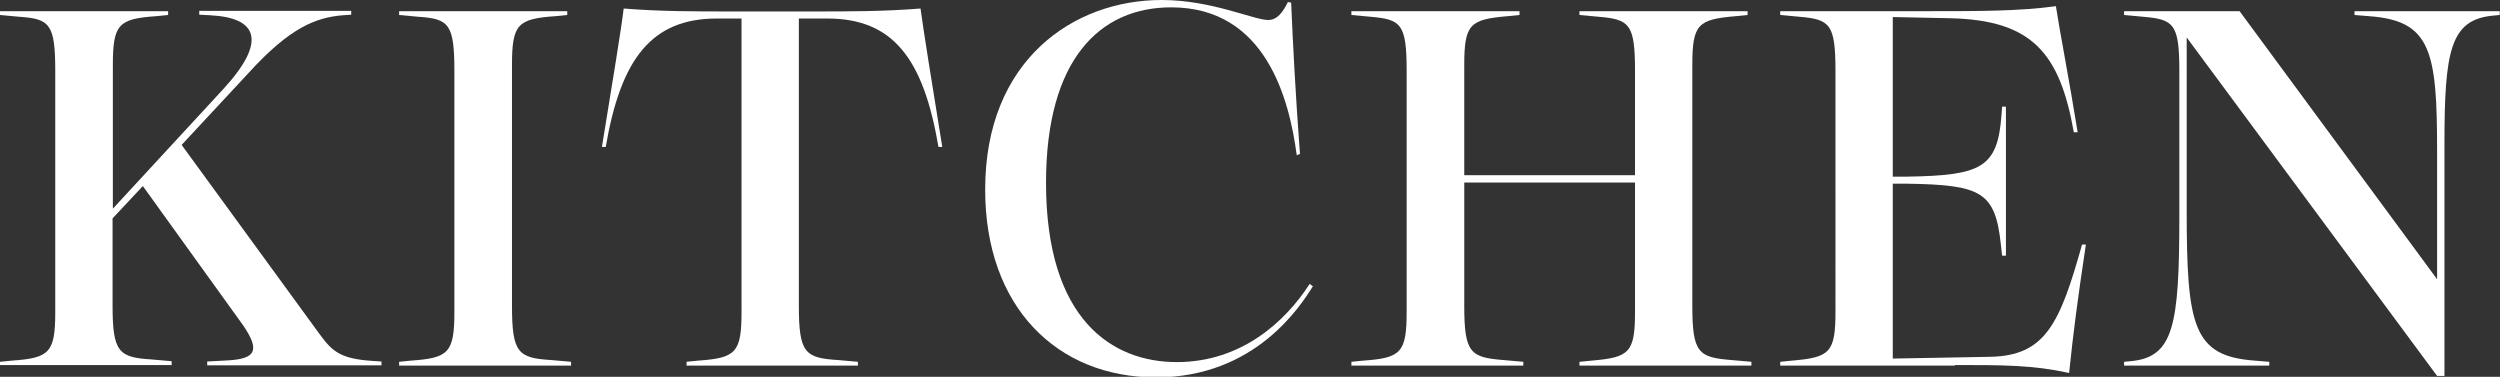 <?xml version="1.0" encoding="UTF-8"?><svg id="_レイヤー_2" xmlns="http://www.w3.org/2000/svg" viewBox="0 0 85.06 12.82"><rect x="0" y="0" width="85.06" height="12.82" fill="#333333" stroke="none"/><defs><style>.cls-1{fill:#fff;stroke-width:0px;}</style></defs><g id="contents"><path class="cls-1" d="M0,12.31l.4-.04c1.29-.09,1.48-.27,1.48-1.67V2.41c0-1.6-.19-1.77-1.23-1.84l-.65-.06v-.13h5.72v.13l-.4.04c-1.29.09-1.48.27-1.48,1.67v4.88l3.74-4.05c1.56-1.69,1.14-2.45-.42-2.53l-.38-.02v-.13h5.17v.13l-.3.02c-.91.08-1.79.42-3.19,1.96l-2.28,2.45,4.71,6.46c.42.57.7.82,1.79.89l.3.02v.13h-5.93v-.13l.74-.04c.91-.06,1.06-.34.49-1.18l-3.42-4.75-1.03,1.1v2.96c0,1.6.21,1.77,1.33,1.84l.68.06v.13H0v-.13Z"/><path class="cls-1" d="M13.58,12.31l.4-.04c1.29-.09,1.48-.27,1.48-1.67V2.41c0-1.6-.19-1.77-1.23-1.84l-.65-.06v-.13h5.72v.13l-.4.04c-1.29.09-1.48.27-1.48,1.67v8.19c0,1.6.21,1.77,1.33,1.84l.68.06v.13h-5.85v-.13Z"/><path class="cls-1" d="M23.35,12.31l.4-.04c1.29-.09,1.48-.27,1.48-1.67V.63h-.84c-2.22,0-3.27,1.37-3.78,4.37h-.13c.36-2.2.67-4.1.74-4.71,1.23.1,2.43.1,3.69.1h2.72c1.25,0,2.45,0,3.69-.1.08.61.38,2.51.74,4.71h-.13c-.51-3-1.54-4.37-3.78-4.37h-.97v9.78c0,1.6.21,1.77,1.33,1.84l.68.06v.13h-5.83v-.13Z"/><path class="cls-1" d="M33.52,6.44c0-4.39,3-6.44,6-6.44,1.71,0,3.13.68,3.63.68.32,0,.51-.29.67-.61l.11.02c.06,1.41.15,3.15.3,5.15l-.11.04c-.25-1.88-1.04-5.03-4.27-5.03-2.43,0-4.26,1.77-4.26,5.97,0,4.67,2.26,6.1,4.45,6.1s3.69-1.37,4.52-2.66l.11.08c-.42.67-1.96,3.1-5.34,3.1s-5.81-2.41-5.81-6.38Z"/><path class="cls-1" d="M53.75,12.31l.4-.04c1.29-.11,1.48-.27,1.48-1.67v-4.39h-5.81v4.2c0,1.6.21,1.75,1.33,1.84l.68.06v.13h-5.85v-.13l.4-.04c1.29-.09,1.48-.27,1.48-1.67V2.41c0-1.6-.19-1.75-1.23-1.84l-.65-.06v-.13h5.72v.13l-.4.04c-1.29.11-1.48.27-1.48,1.67v3.74h5.81v-3.55c0-1.6-.19-1.75-1.24-1.84l-.65-.06v-.13h5.72v.13l-.4.04c-1.29.11-1.48.27-1.48,1.67v8.19c0,1.6.21,1.75,1.33,1.84l.68.06v.13h-5.85v-.13Z"/><path class="cls-1" d="M66.52,12.44h-5.95v-.13l.4-.04c1.29-.11,1.48-.27,1.48-1.67V2.41c0-1.6-.19-1.75-1.23-1.84l-.65-.06v-.13h5.09c1.67,0,3.06,0,4.29-.17.1.68.48,2.66.74,4.29h-.13c-.48-2.7-1.42-3.82-4.22-3.88l-1.94-.04v5.43h.49c2.53-.04,3.08-.3,3.21-2.11l.02-.27h.13v5.07h-.13l-.04-.36c-.19-1.82-.67-2.05-3.19-2.09h-.49v5.95l3.32-.06c1.86-.04,2.36-1.1,3.12-3.82h.13c-.29,1.94-.42,2.93-.57,4.37-1.23-.27-2.22-.27-3.89-.27Z"/><path class="cls-1" d="M74.4,1.25v5.89c0,3.95.21,4.98,2.32,5.13l.49.04v.13h-4.94v-.13l.21-.02c1.48-.13,1.67-1.2,1.67-4.96V2.41c0-1.6-.19-1.75-1.23-1.84l-.65-.06v-.13h3.93l6.72,9.12v-4.37c0-3.4-.21-4.43-2.32-4.58l-.49-.04v-.13h4.94v.13l-.21.02c-1.48.13-1.67,1.2-1.67,4.41v7.85h-.25l-8.53-11.53Z"/></g></svg>